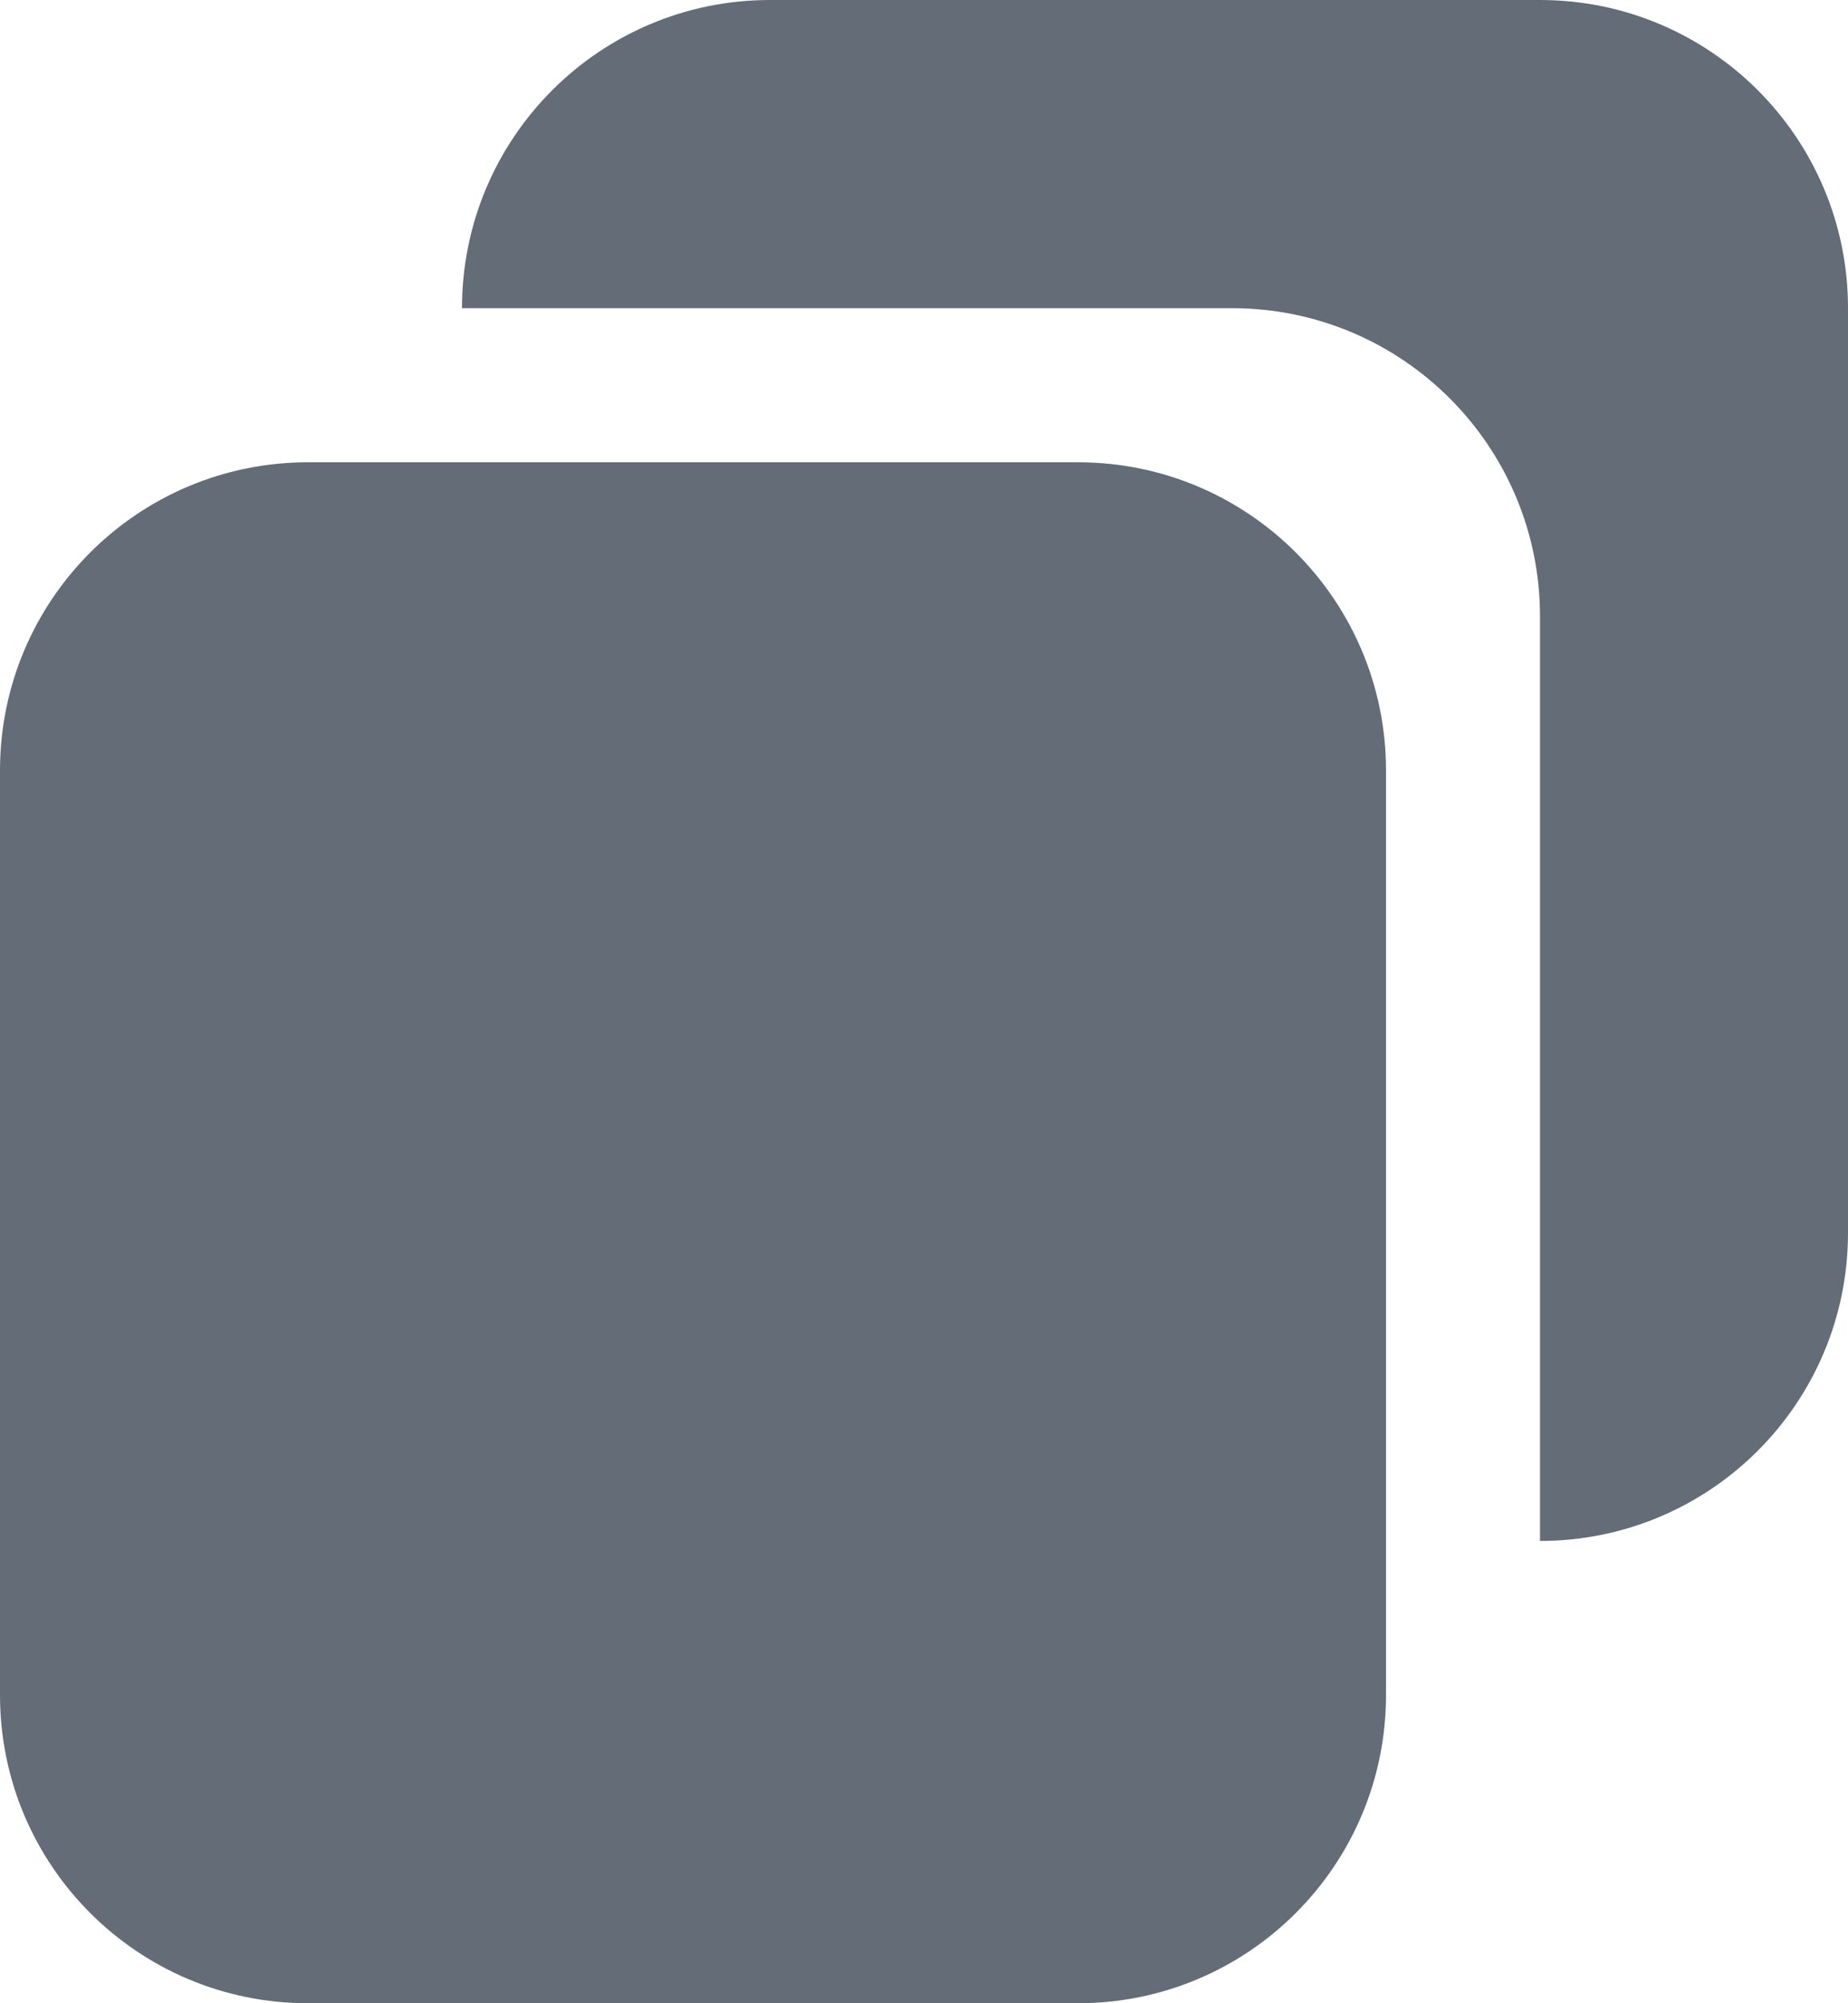 <svg xmlns="http://www.w3.org/2000/svg" width="12" height="13" viewBox="0 0 12 13">
	<path fill="#525C69" fill-rule="evenodd" d="M230,11 L230,5 C230,3.895 229.105,3 228,3 L223,3 C223,1.895 223.895,1 225,1 L230,1 C231.105,1 232,1.895 232,3 L232,9 C232,10.105 231.105,11 230,11 Z M222,4 L227,4 C228.105,4 229,4.895 229,6 L229,12 C229,13.105 228.105,14 227,14 L222,14 C220.895,14 220,13.105 220,12 L220,6 C220,4.895 220.895,4 222,4 Z" opacity=".9" transform="translate(-220 -1)"/>
</svg>